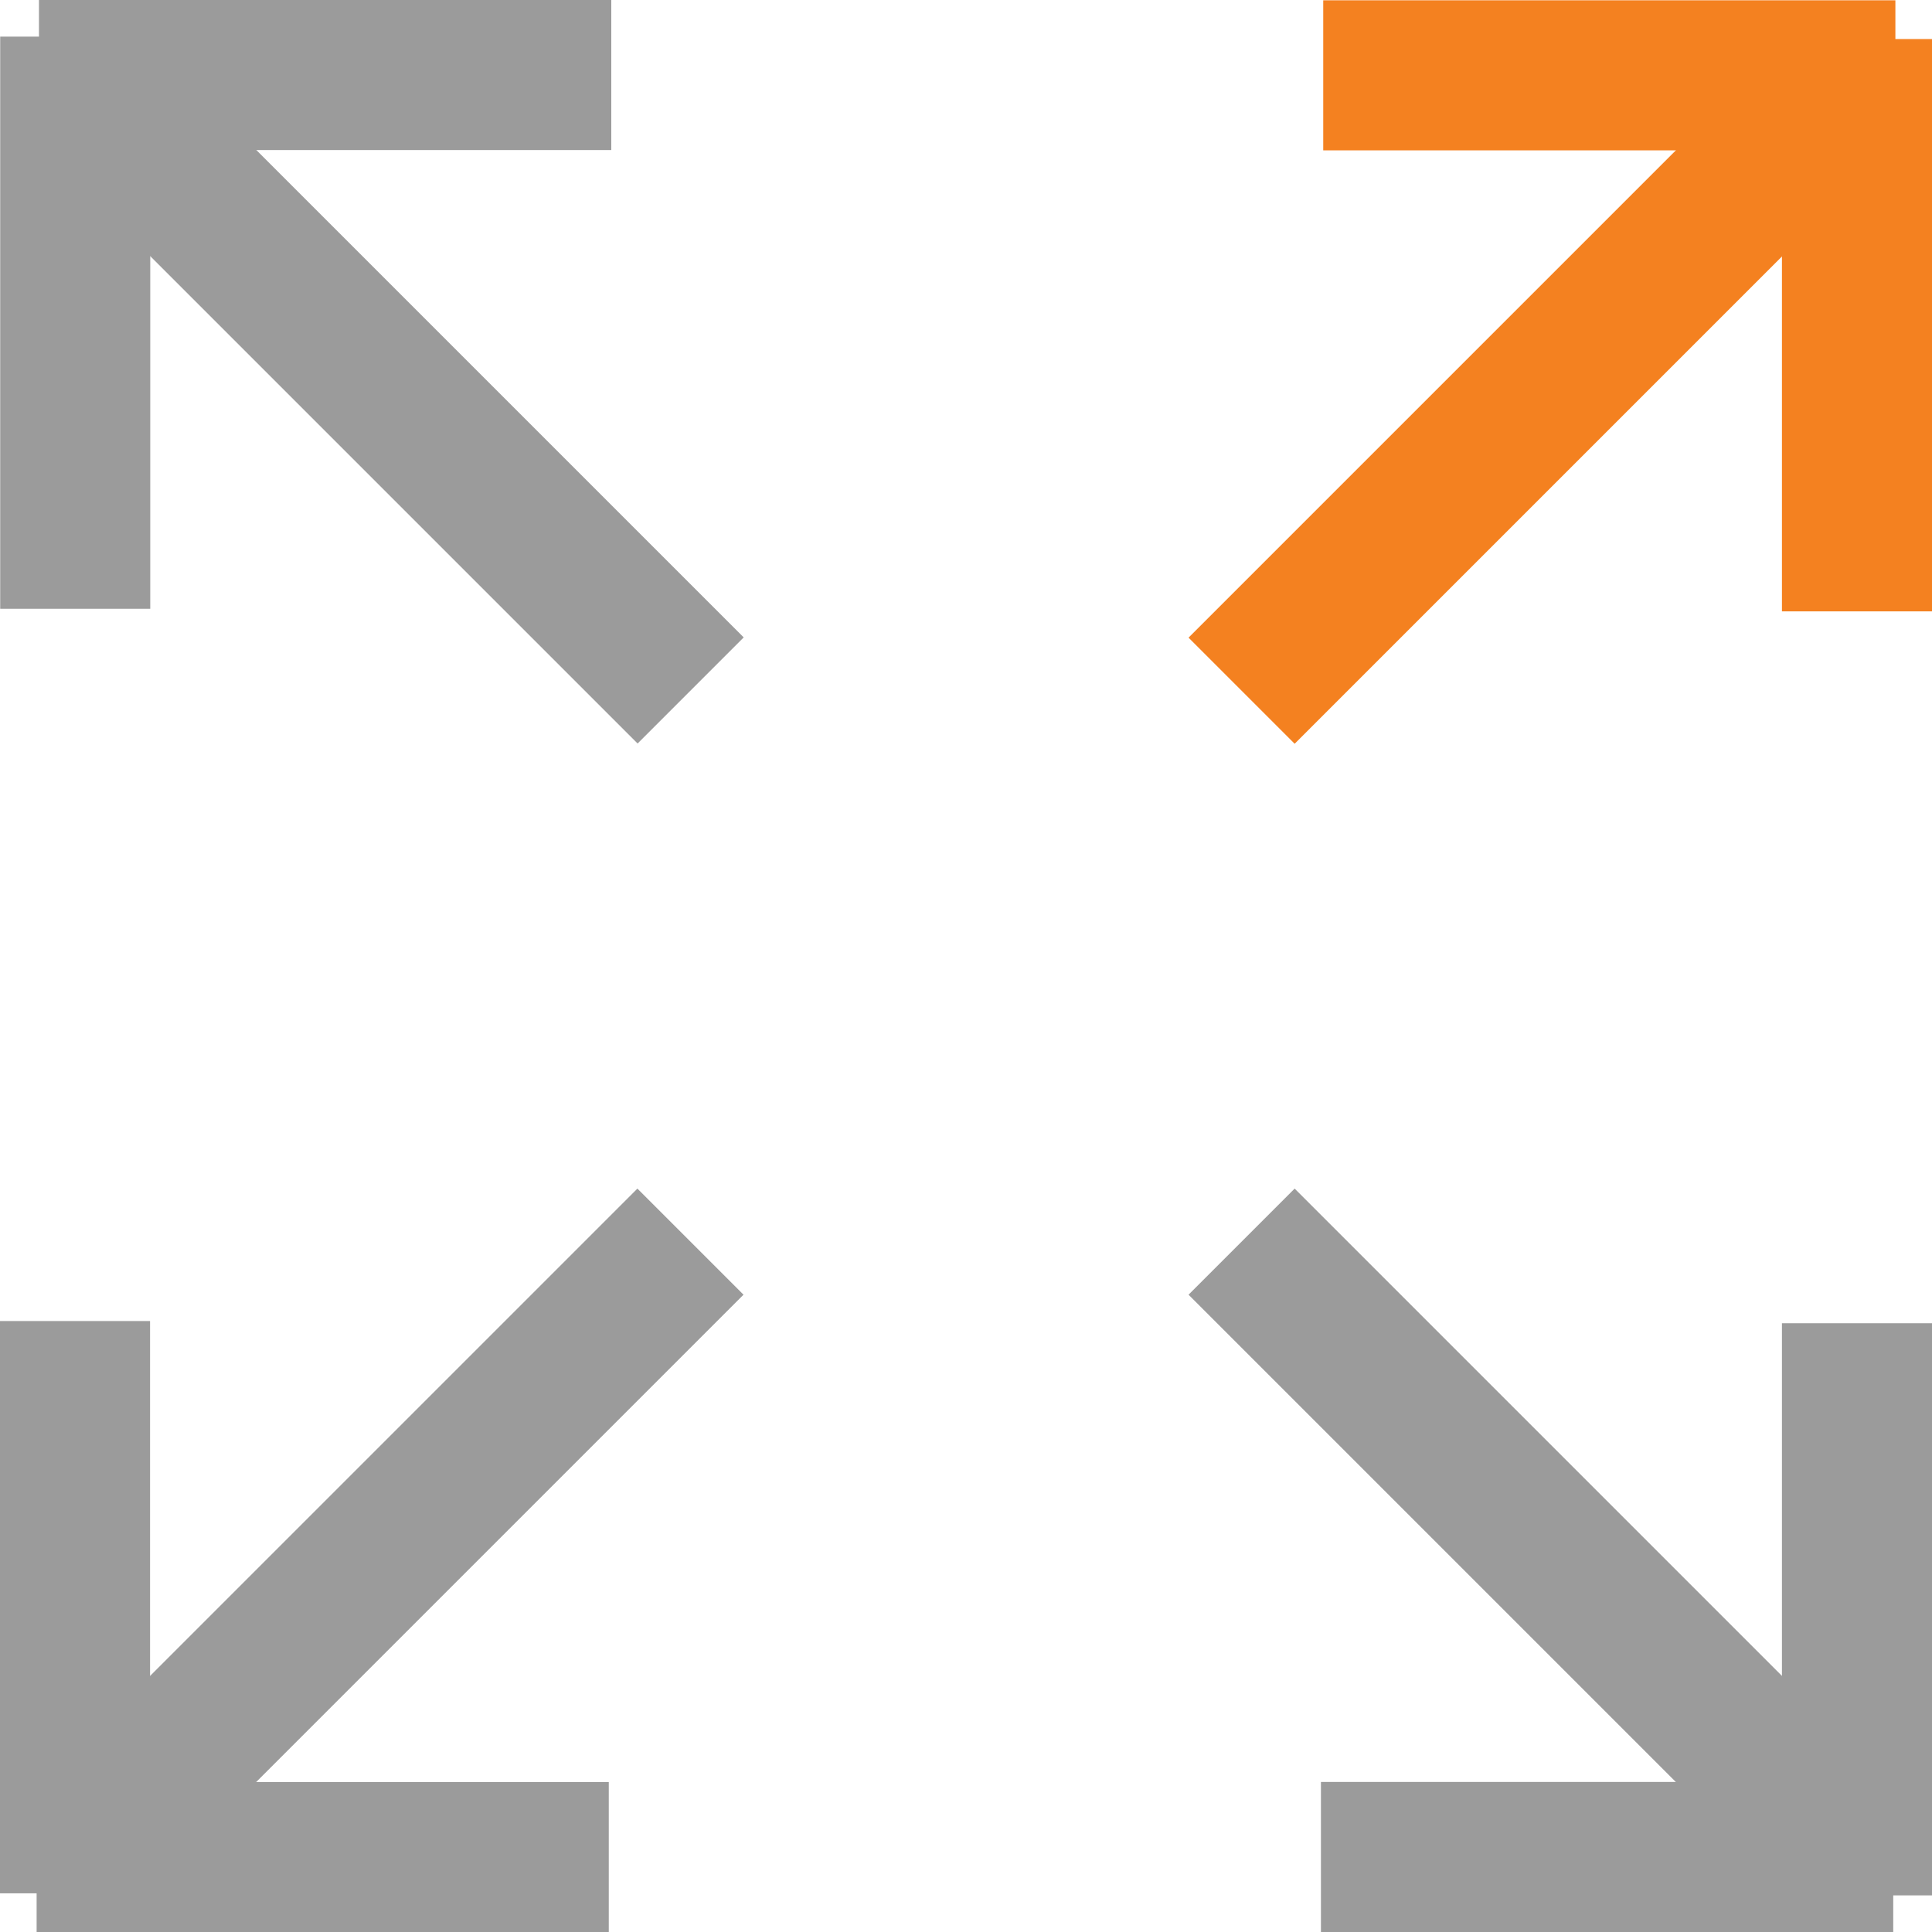 <svg xmlns="http://www.w3.org/2000/svg" width="38.626" height="38.627" viewBox="0 0 38.626 38.627">
  <g id="Group_14460" data-name="Group 14460" transform="translate(0.732 0.732)">
    <g id="Group_14456" data-name="Group 14456" transform="translate(0 0.049)">
      <g id="Group_14454" data-name="Group 14454" transform="translate(0.768)">
        <line id="Line_373" data-name="Line 373" y1="12.304" x2="12.304" transform="translate(23.323 0.724)" fill="none" stroke="#f48120" stroke-miterlimit="10" stroke-width="3"/>
        <line id="Line_374" data-name="Line 374" y1="12.304" x2="12.304" transform="translate(0 24.043)" fill="none" stroke="#9b9b9b" stroke-miterlimit="10" stroke-width="3"/>
        <line id="Line_375" data-name="Line 375" x1="12.304" y1="12.304" transform="translate(0.004 0.719)" fill="none" stroke="#9b9b9b" stroke-miterlimit="10" stroke-width="3"/>
        <line id="Line_376" data-name="Line 376" x1="12.304" y1="12.304" transform="translate(23.323 24.043)" fill="none" stroke="#9b9b9b" stroke-miterlimit="10" stroke-width="3"/>
        <line id="Line_377" data-name="Line 377" x2="11.439" transform="translate(24.955 0.725)" fill="none" stroke="#f48120" stroke-miterlimit="10" stroke-width="3"/>
        <line id="Line_378" data-name="Line 378" y1="11.442" transform="translate(35.626)" fill="none" stroke="#f48120" stroke-miterlimit="10" stroke-width="3"/>
      </g>
      <g id="Group_14455" data-name="Group 14455" transform="translate(0 25.63)">
        <line id="Line_379" data-name="Line 379" x1="11.439" transform="translate(0 10.717)" fill="none" stroke="#9b9b9b" stroke-miterlimit="10" stroke-width="3"/>
        <line id="Line_380" data-name="Line 380" y2="11.442" transform="translate(0.768 0)" fill="none" stroke="#9b9b9b" stroke-miterlimit="10" stroke-width="3"/>
      </g>
    </g>
    <g id="Group_14459" data-name="Group 14459" transform="translate(0.047 0)">
      <g id="Group_14457" data-name="Group 14457" transform="translate(25.63 25.723)">
        <line id="Line_381" data-name="Line 381" y2="11.439" transform="translate(10.717 0)" fill="none" stroke="#9b9b9b" stroke-miterlimit="10" stroke-width="3"/>
        <line id="Line_382" data-name="Line 382" x2="11.442" transform="translate(0 10.671)" fill="none" stroke="#9b9b9b" stroke-miterlimit="10" stroke-width="3"/>
      </g>
      <g id="Group_14458" data-name="Group 14458">
        <line id="Line_383" data-name="Line 383" y1="11.439" transform="translate(0.725)" fill="none" stroke="#9b9b9b" stroke-miterlimit="10" stroke-width="3"/>
        <line id="Line_384" data-name="Line 384" x1="11.442" transform="translate(0 0.768)" fill="none" stroke="#9b9b9b" stroke-miterlimit="10" stroke-width="3"/>
      </g>
    </g>
  </g>
</svg>
